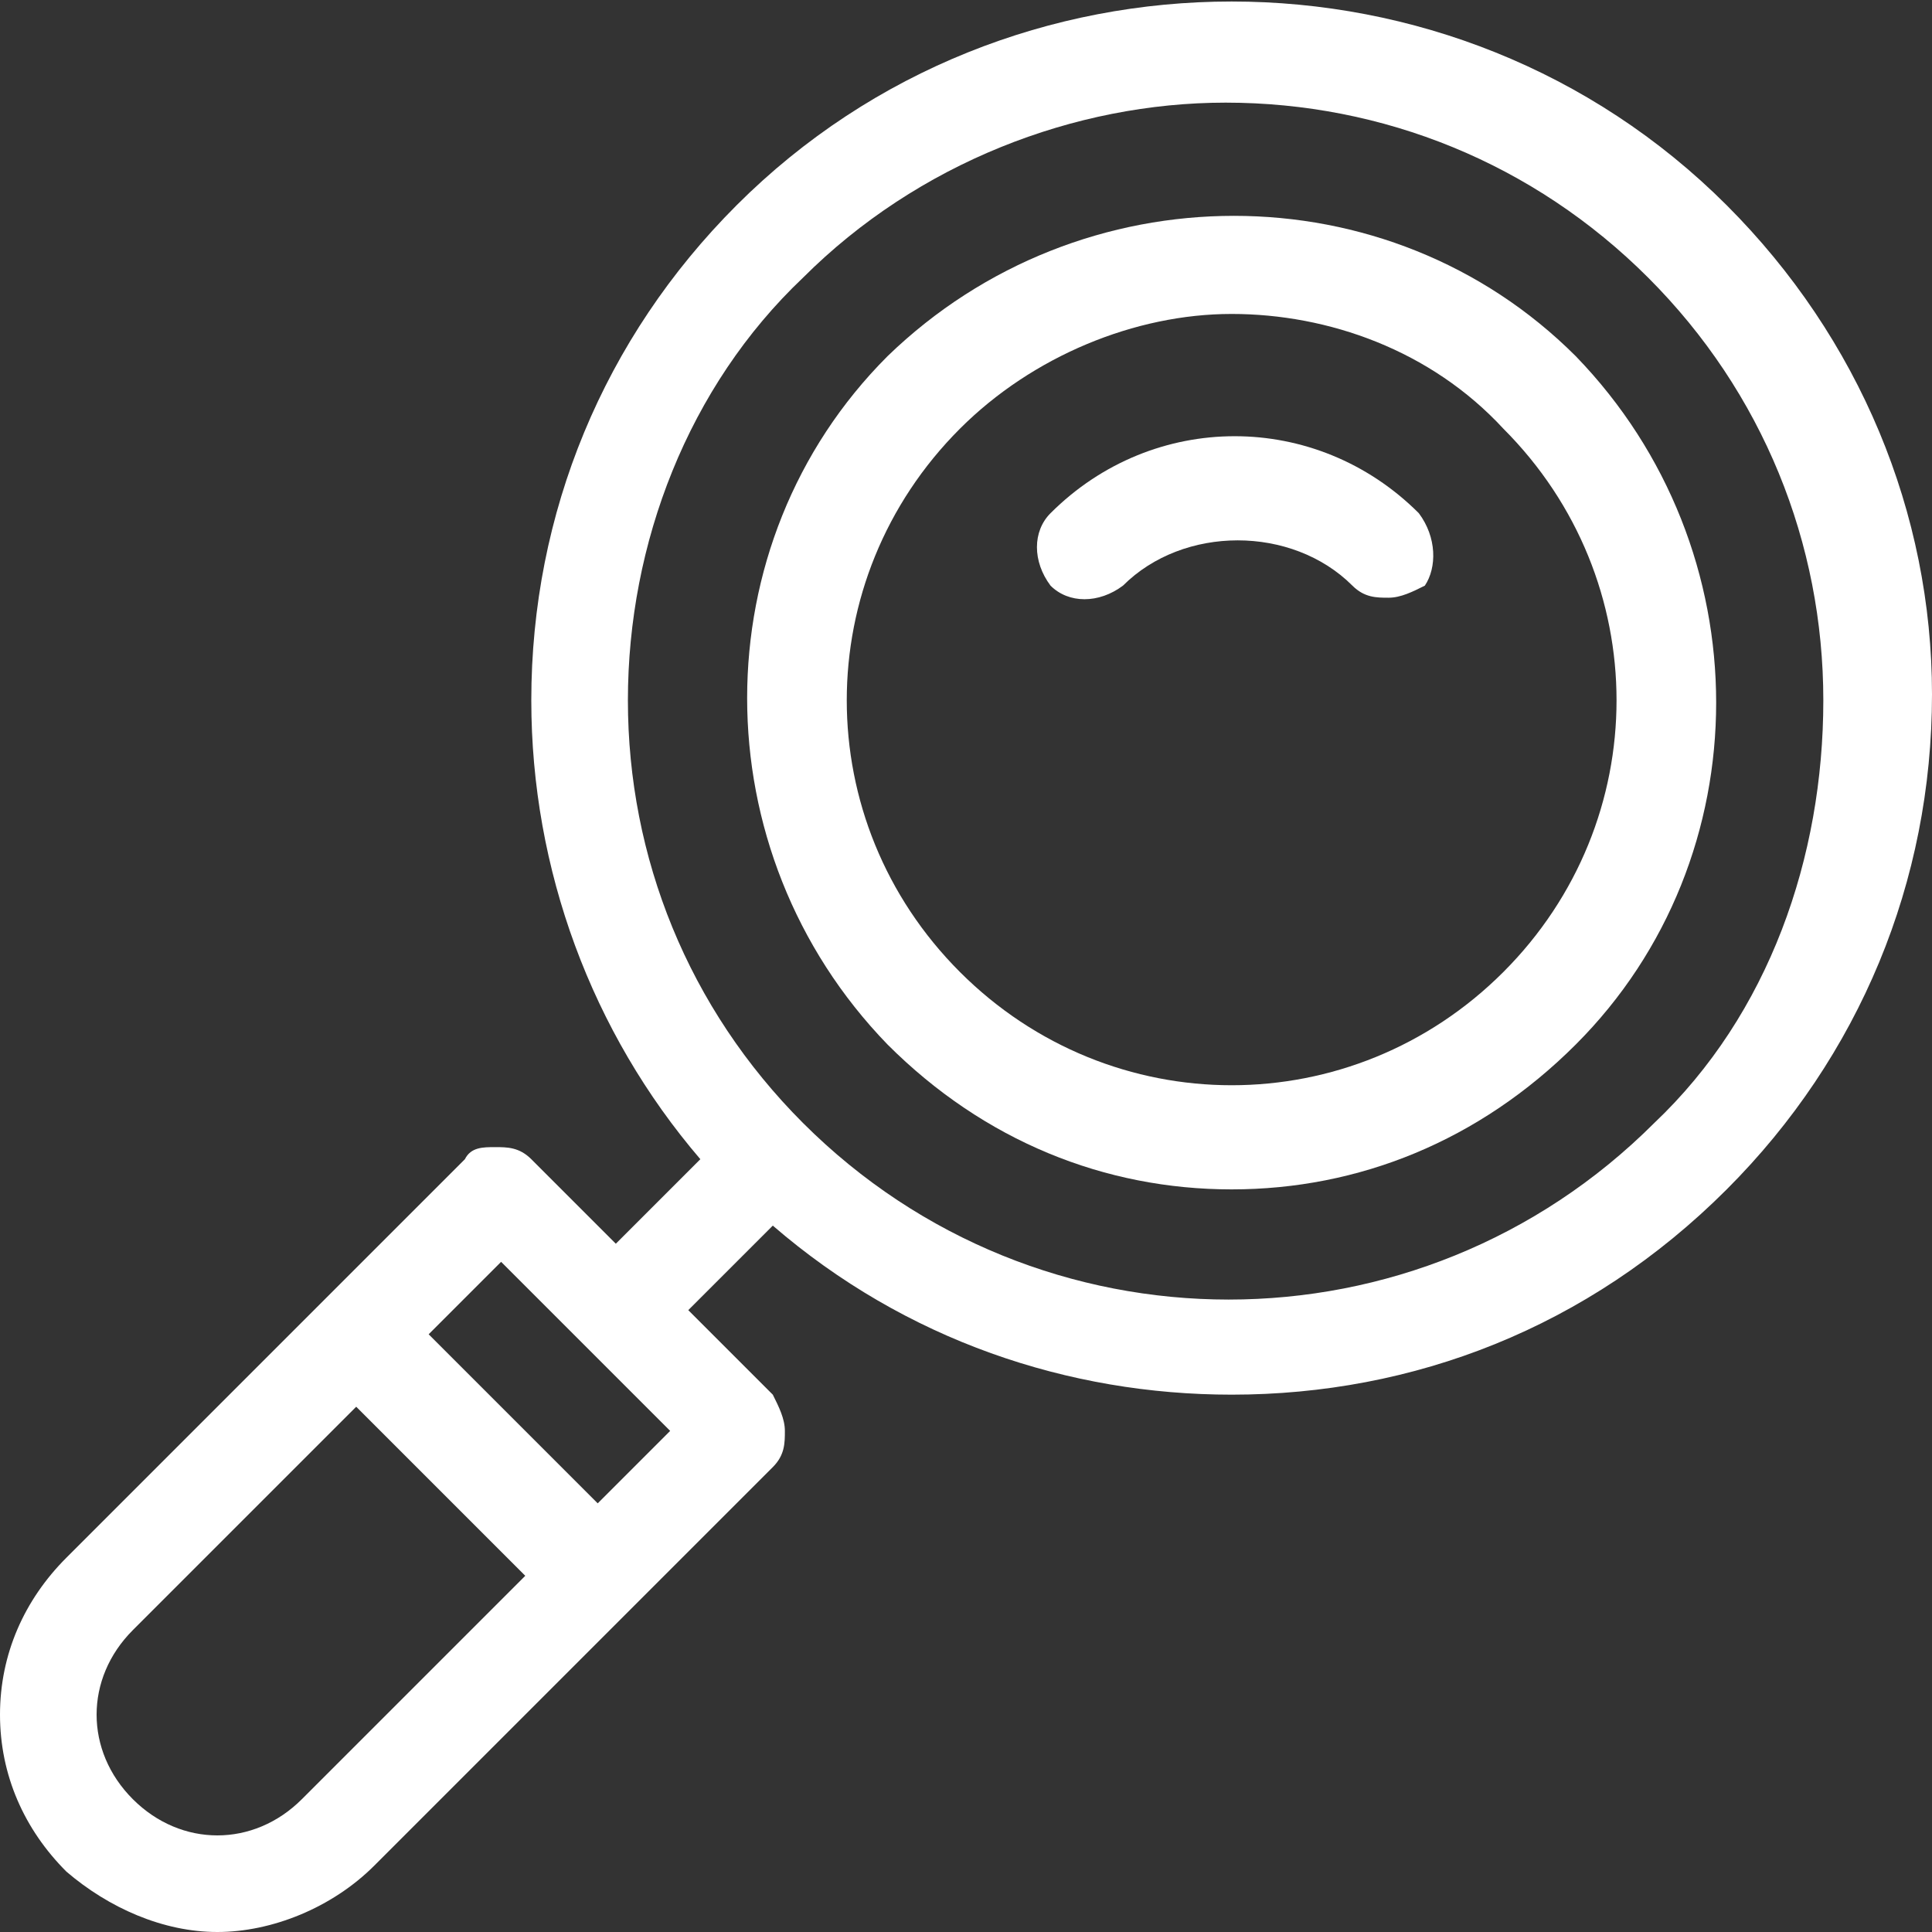 <?xml version="1.0" encoding="utf-8"?>
<!-- Generator: Adobe Illustrator 23.0.3, SVG Export Plug-In . SVG Version: 6.00 Build 0)  -->
<svg version="1.1" id="Calque_1" xmlns="http://www.w3.org/2000/svg" xmlns:xlink="http://www.w3.org/1999/xlink" x="0px" y="0px"
	 viewBox="0 0 32 32" style="enable-background:new 0 0 32 32;" xml:space="preserve">
<rect x="0" y="0" width="32" height="32" fill="#333333" stroke="none"/>
<style type="text/css">
	.st0{fill:#FFFFFF;}
</style>
<g>
	<g>
		<g>
			<path class="st0" d="M28.6,3.4c-4.5-4.5-11.9-4.5-16.4,0C10,5.6,8.8,8.5,8.8,11.6c0,2.8,1,5.5,2.8,7.6l-1.4,1.4l-1.4-1.4
				c-0.2-0.2-0.4-0.2-0.6-0.2S7.8,19,7.7,19.2l-6.6,6.6C0.4,26.5,0,27.4,0,28.4c0,1,0.4,1.9,1.1,2.6C1.8,31.6,2.7,32,3.6,32
				s1.9-0.4,2.6-1.1l6.6-6.6c0.2-0.2,0.2-0.4,0.2-0.6c0-0.2-0.1-0.4-0.2-0.6l-1.4-1.4l1.4-1.4c2.2,1.9,4.9,2.8,7.6,2.8
				c3,0,5.9-1.1,8.2-3.4c2.2-2.2,3.4-5.1,3.4-8.2C32,8.5,30.8,5.6,28.6,3.4z M5,29.8c-0.4,0.4-0.9,0.6-1.4,0.6c-0.5,0-1-0.2-1.4-0.6
				c-0.4-0.4-0.6-0.9-0.6-1.4s0.2-1,0.6-1.4l3.7-3.7l2.8,2.8L5,29.8z M9.9,24.9l-2.8-2.8l1.2-1.2l2.8,2.8L9.9,24.9z M27.4,18.6
				c-3.9,3.9-10.2,3.9-14.1,0c-1.9-1.9-2.9-4.4-2.9-7s1-5.2,2.9-7c1.9-1.9,4.5-2.9,7-2.9c2.6,0,5.1,1,7,2.9c1.9,1.9,2.9,4.4,2.9,7
				S29.3,16.8,27.4,18.6z"/>
		</g>
	</g>
	<g>
		<g>
			<path class="st0" d="M26.1,5.9c-3.1-3.1-8.2-3.1-11.4,0c-3.1,3.1-3.1,8.2,0,11.4c1.6,1.6,3.6,2.4,5.7,2.4s4.1-0.8,5.7-2.4v0
				C29.2,14.2,29.2,9.1,26.1,5.9z M24.9,16.1c-2.5,2.5-6.5,2.5-9,0c-2.5-2.5-2.5-6.5,0-9c1.2-1.2,2.9-1.9,4.5-1.9
				c1.6,0,3.3,0.6,4.5,1.9C27.4,9.6,27.4,13.6,24.9,16.1z"/>
		</g>
	</g>
	<g>
		<g>
			<path class="st0" d="M23.5,8.5c-1.7-1.7-4.4-1.7-6.1,0c-0.3,0.3-0.3,0.8,0,1.2c0.3,0.3,0.8,0.3,1.2,0c1-1,2.8-1,3.8,0
				c0.2,0.2,0.4,0.2,0.6,0.2s0.4-0.1,0.6-0.2C23.8,9.4,23.8,8.9,23.5,8.5z"/>
		</g>
	</g>
</g>
</svg>
